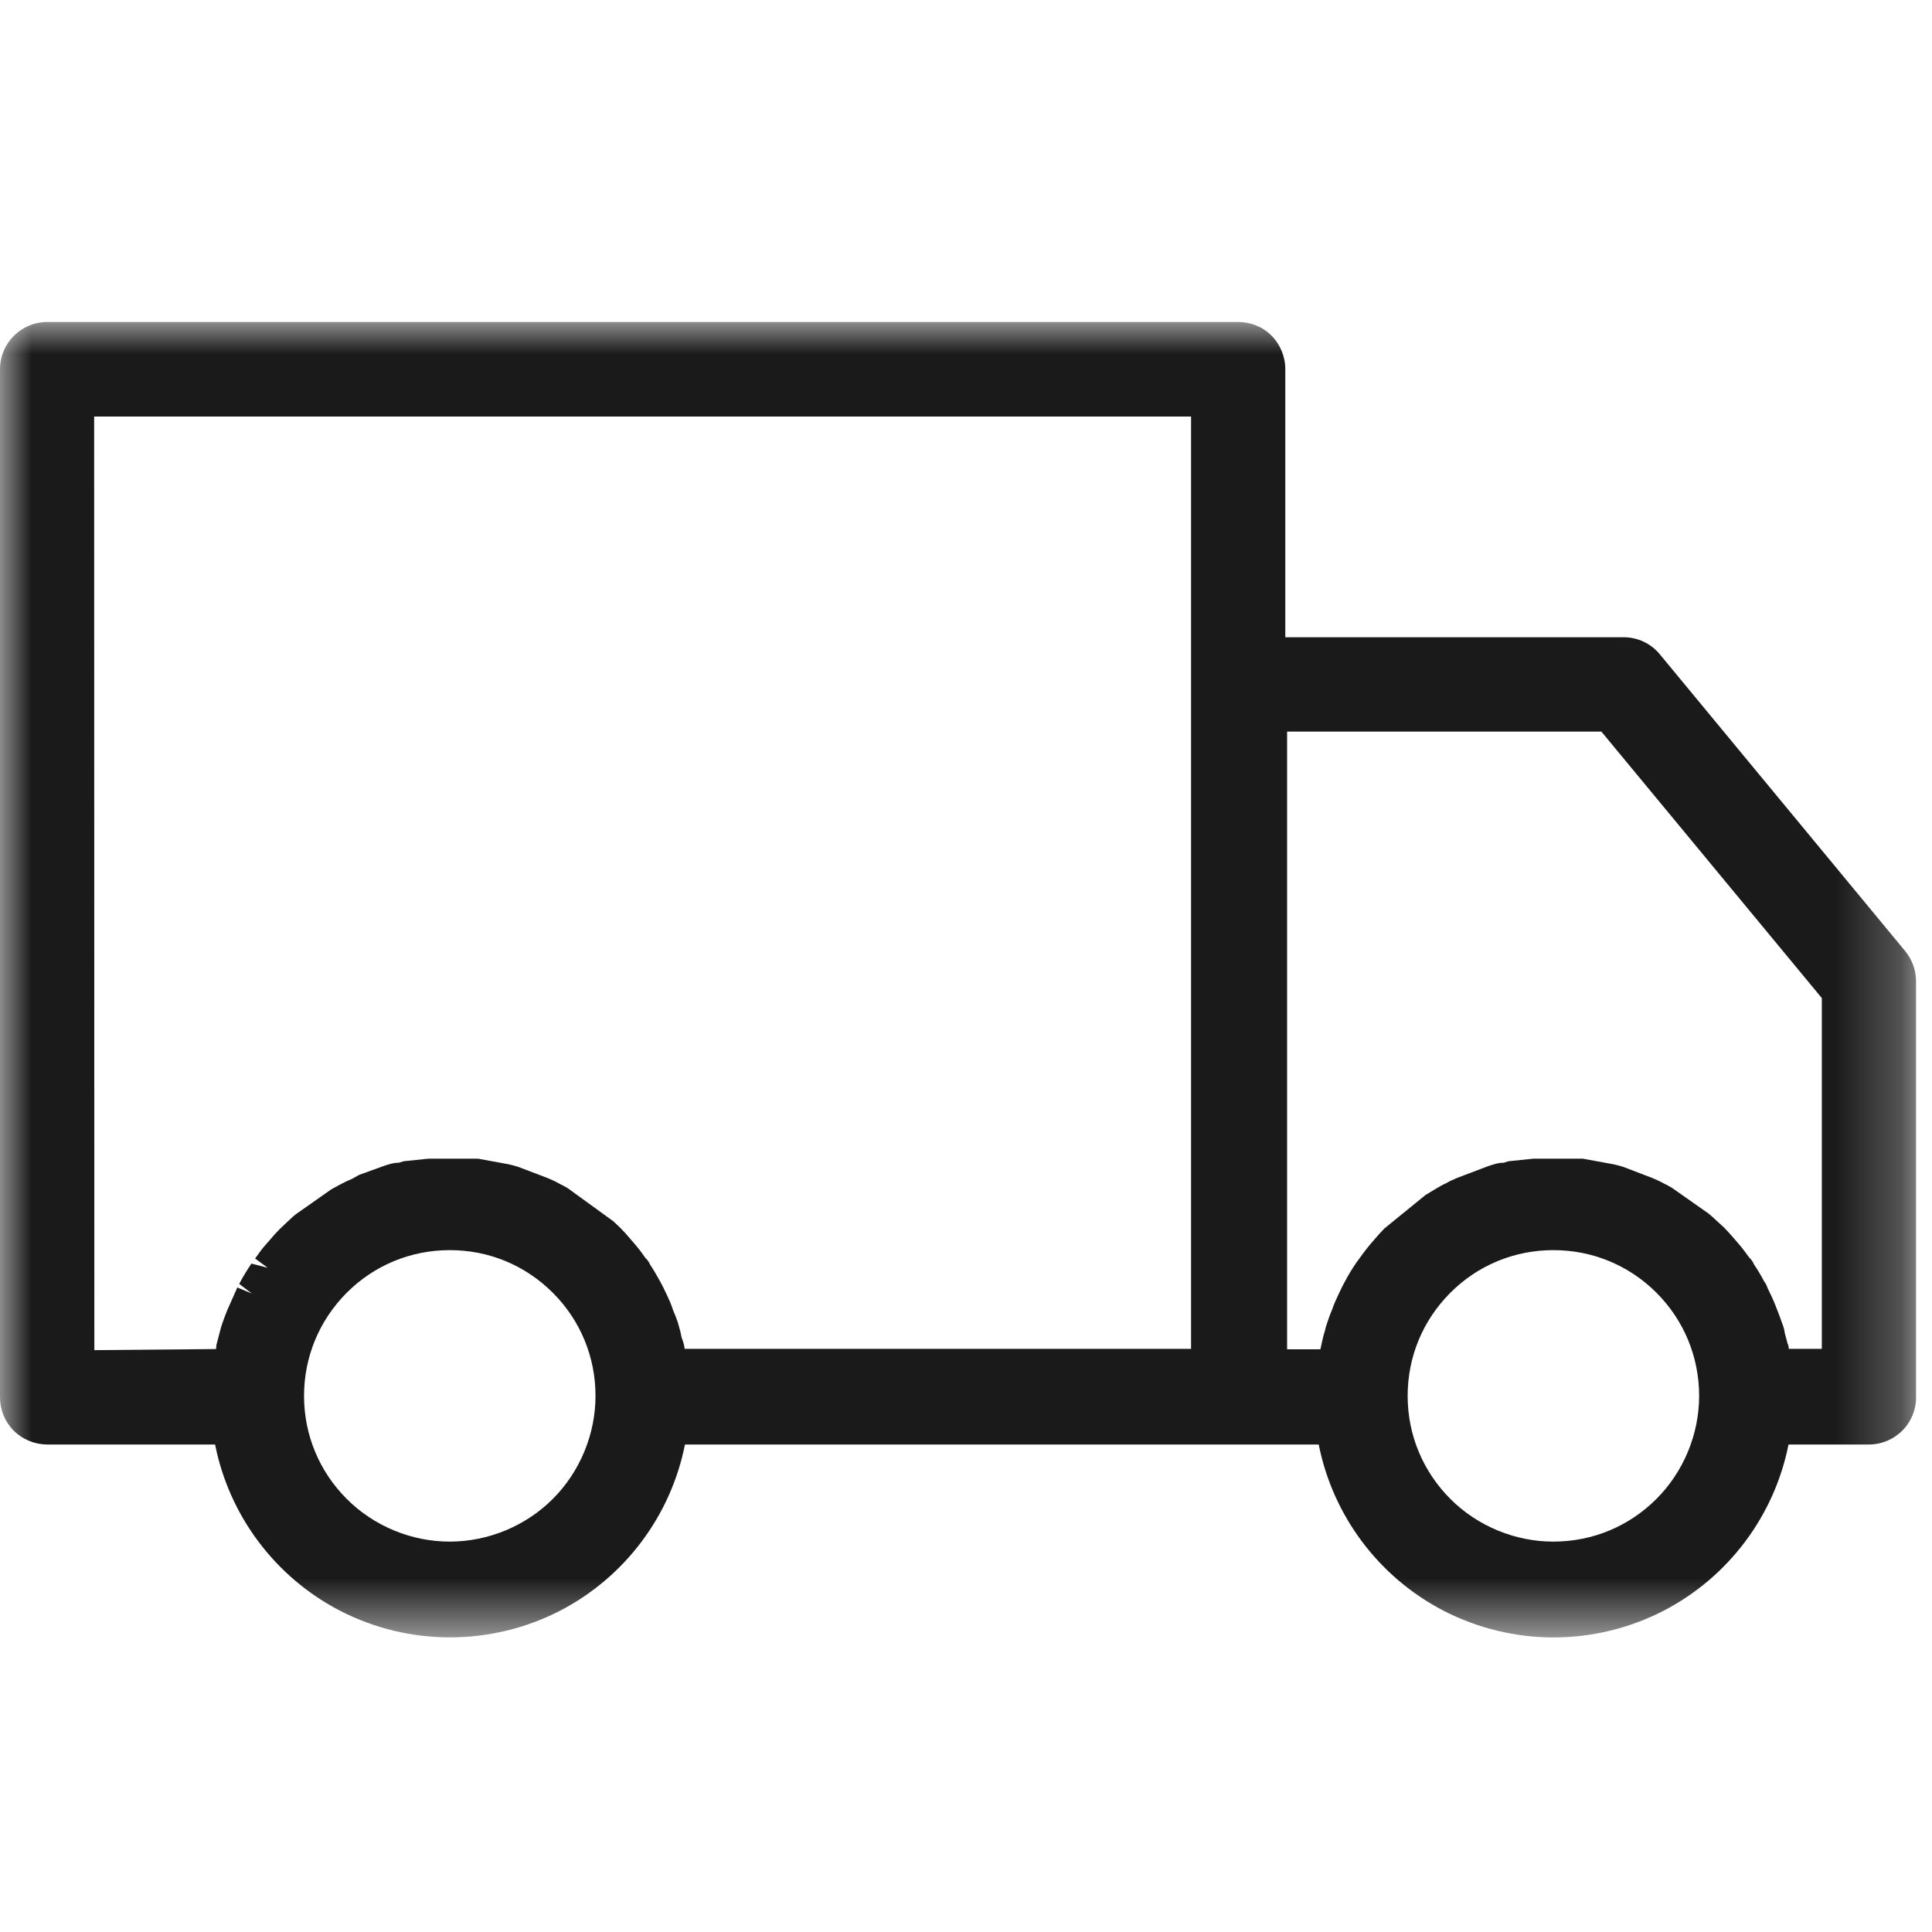 <svg width="30" height="30" viewBox="0 0 30 30" fill="none" xmlns="http://www.w3.org/2000/svg">
<g id="symbol/delivery">
<g id="Group 3">
<mask id="mask0_5_5884" style="mask-type:luminance" maskUnits="userSpaceOnUse" x="0" y="5" width="30" height="21">
<path id="Clip 2" fill-rule="evenodd" clip-rule="evenodd" d="M0 5H29.752V25.426H0V5Z" fill="white"></path>
</mask>
<g mask="url(#mask0_5_5884)">
<path id="Fill 1" fill-rule="evenodd" clip-rule="evenodd" d="M5.383 20.075C5.81 19.647 6.378 19.412 6.984 19.412H6.987C7.59 19.412 8.156 19.646 8.584 20.074C9.012 20.501 9.247 21.07 9.247 21.675C9.247 22.27 9.006 22.853 8.585 23.274C8.165 23.695 7.583 23.937 6.987 23.938H6.984C6.389 23.938 5.807 23.698 5.386 23.277C4.957 22.849 4.722 22.281 4.721 21.677C4.721 21.072 4.956 20.504 5.383 20.075ZM3.904 19.621C3.838 19.718 3.778 19.817 3.723 19.92L3.694 19.996L3.685 19.992L3.529 20.344C3.502 20.411 3.477 20.478 3.452 20.549C3.433 20.603 3.426 20.634 3.409 20.698L3.36 20.887L3.355 20.948L1.465 20.965L1.462 6.468H18.495V20.945H10.631C10.627 20.903 10.615 20.846 10.584 20.769C10.578 20.738 10.572 20.707 10.565 20.678L10.526 20.536C10.511 20.489 10.474 20.394 10.451 20.343C10.437 20.297 10.42 20.254 10.401 20.208C10.366 20.127 10.327 20.047 10.289 19.971L10.25 19.897C10.199 19.805 10.15 19.72 10.094 19.635C10.07 19.579 10.035 19.545 10.024 19.536C10.004 19.505 9.919 19.388 9.862 19.324L9.782 19.231C9.736 19.177 9.689 19.123 9.634 19.068L9.523 18.963L8.817 18.451C8.77 18.424 8.722 18.396 8.691 18.383C8.628 18.347 8.564 18.317 8.504 18.293L8.044 18.118C7.996 18.102 7.947 18.091 7.899 18.079L7.423 17.992H6.652L6.266 18.032L6.193 18.055C6.102 18.055 6.023 18.083 5.923 18.118L5.573 18.245L5.471 18.303C5.405 18.33 5.342 18.361 5.284 18.392L5.144 18.468L4.596 18.853C4.551 18.888 4.509 18.928 4.438 18.995L4.337 19.091C4.286 19.142 4.239 19.196 4.193 19.251L4.113 19.342C4.071 19.39 4.033 19.442 3.961 19.542L4.157 19.686L3.904 19.621ZM3.911 20.086L3.697 19.997C3.703 19.963 3.716 19.942 3.718 19.939L3.911 20.086ZM26.529 18.843L25.964 18.446C25.919 18.42 25.875 18.394 25.847 18.383C25.784 18.347 25.72 18.317 25.66 18.293L25.2 18.117C25.154 18.102 25.106 18.091 25.059 18.08L24.58 17.992H23.808L23.423 18.032L23.349 18.055C23.257 18.055 23.178 18.084 23.08 18.118L22.628 18.29C22.562 18.317 22.497 18.347 22.456 18.373C22.406 18.394 22.362 18.42 22.306 18.453L22.135 18.556L21.494 19.078C21.45 19.123 21.409 19.17 21.348 19.239L21.271 19.329C21.231 19.375 21.194 19.426 21.156 19.476L21.06 19.608C20.993 19.706 20.933 19.805 20.878 19.91L20.844 19.974C20.805 20.053 20.767 20.133 20.733 20.212C20.712 20.257 20.695 20.302 20.687 20.33C20.658 20.397 20.632 20.467 20.61 20.536C20.591 20.587 20.584 20.617 20.569 20.678C20.554 20.724 20.531 20.815 20.508 20.928C20.506 20.936 20.505 20.944 20.503 20.952H19.986V11.36H24.866L28.289 15.498V20.945H27.777C27.775 20.915 27.77 20.884 27.759 20.868L27.714 20.7C27.708 20.642 27.69 20.592 27.669 20.536C27.654 20.489 27.617 20.394 27.569 20.27L27.542 20.203C27.527 20.17 27.483 20.073 27.446 19.999C27.431 19.947 27.405 19.913 27.396 19.902C27.348 19.81 27.295 19.721 27.237 19.635C27.214 19.578 27.177 19.541 27.16 19.525C27.142 19.499 27.06 19.386 27.006 19.324L26.926 19.231C26.88 19.178 26.832 19.124 26.775 19.065L26.657 18.957C26.615 18.917 26.574 18.878 26.529 18.843ZM22.52 20.075C22.946 19.647 23.515 19.412 24.119 19.412H24.123C24.726 19.412 25.293 19.646 25.721 20.073C26.149 20.502 26.384 21.07 26.384 21.675C26.384 22.27 26.143 22.853 25.722 23.274C25.295 23.702 24.728 23.937 24.124 23.938H24.12C23.526 23.938 22.944 23.698 22.523 23.277C22.094 22.848 21.858 22.28 21.858 21.677C21.857 21.072 22.092 20.504 22.52 20.075ZM29.583 14.768L25.776 10.163C25.638 9.993 25.432 9.895 25.211 9.895H19.958V5.734C19.959 5.541 19.882 5.352 19.747 5.215C19.61 5.076 19.425 5 19.229 5H0.733C0.329 5 9.87212e-06 5.328 9.87212e-06 5.732V21.692C-0.001 21.89 0.074 22.075 0.212 22.214C0.349 22.351 0.538 22.43 0.733 22.43H3.34C3.559 23.535 4.272 24.489 5.279 25.011C6.35 25.564 7.628 25.562 8.697 25.011C9.704 24.489 10.417 23.535 10.636 22.43H20.477C20.696 23.535 21.408 24.489 22.415 25.011C22.95 25.287 23.537 25.426 24.124 25.426C24.711 25.426 25.298 25.287 25.833 25.011C26.84 24.489 27.553 23.535 27.772 22.43H29.02C29.219 22.43 29.405 22.351 29.547 22.207C29.685 22.063 29.759 21.869 29.752 21.681V15.236C29.752 15.067 29.693 14.901 29.583 14.768Z" fill="#1A1A1A"></path>
</g>
</g>
</g>
</svg>
